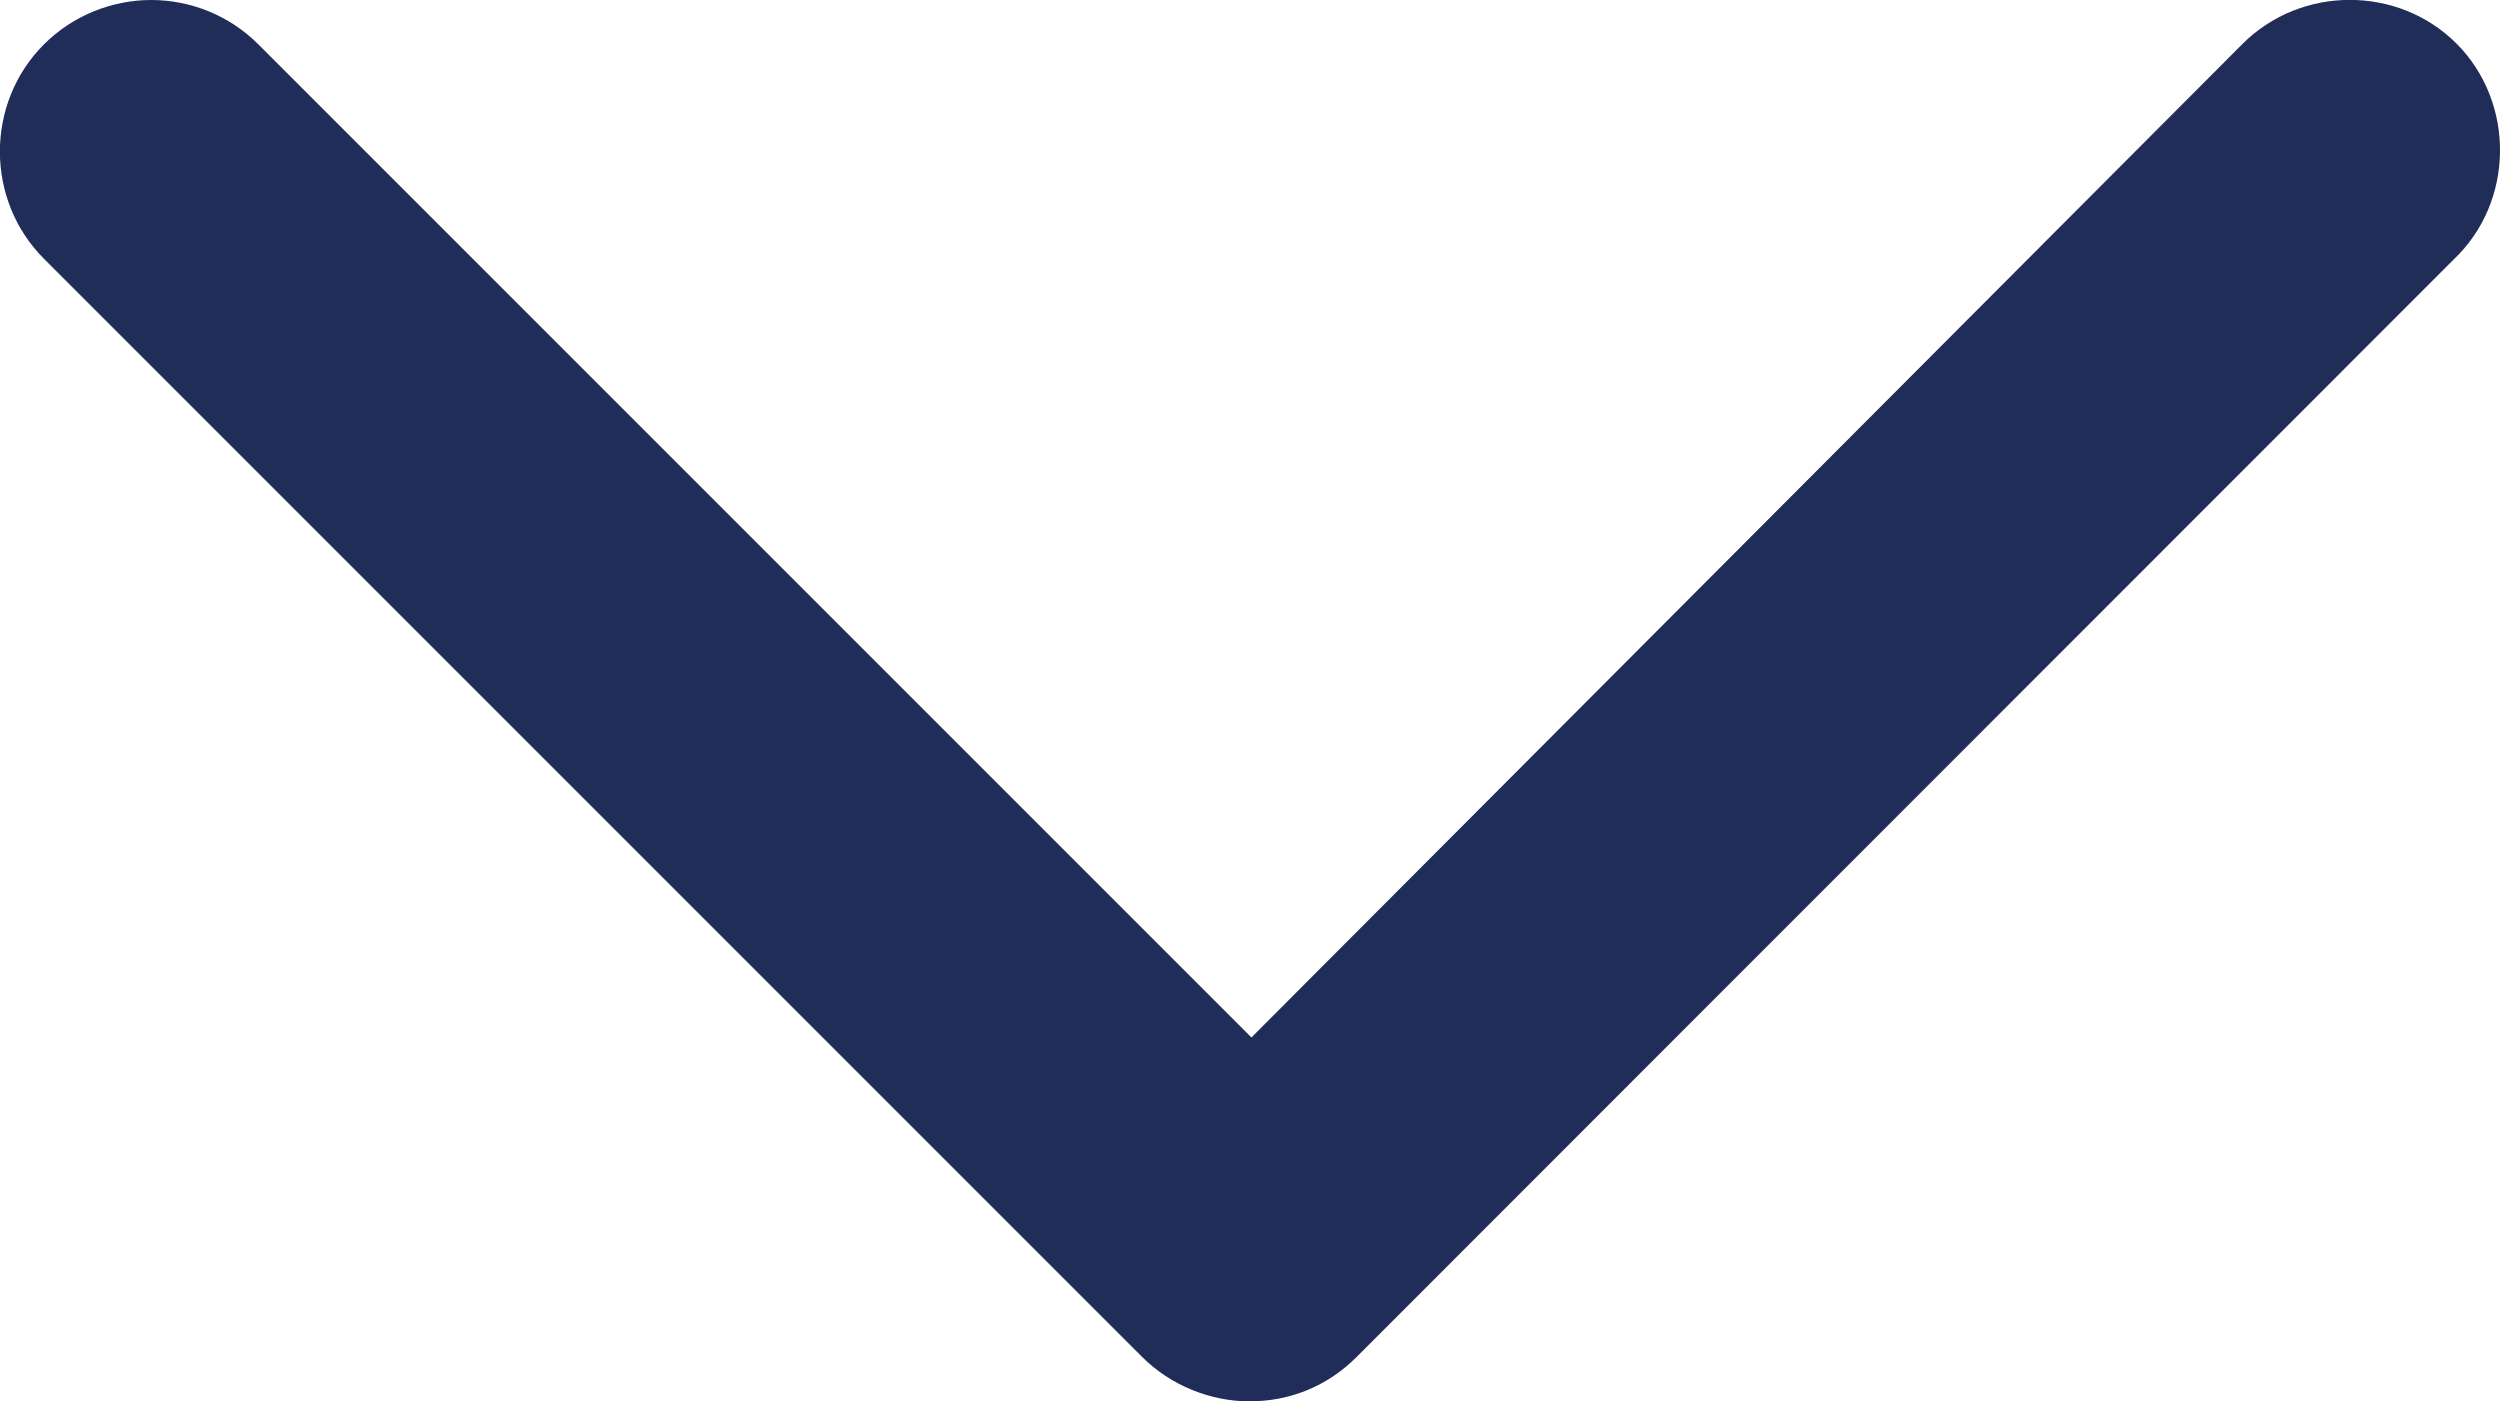 <?xml version="1.0" encoding="UTF-8"?>
<svg id="Layer_2" data-name="Layer 2" xmlns="http://www.w3.org/2000/svg" viewBox="0 0 60.87 34.12">
  <defs>
    <style>
      .cls-1 {
        fill: #1f2d58;
        stroke-width: 0px;
      }
    </style>
  </defs>
  <g id="Layer_2-2" data-name="Layer 2">
    <g id="Layer_1-2" data-name="Layer 1-2">
      <path class="cls-1" d="M3.68,0C2.74,0,1.78.37,1.07,1.08-.36,2.51-.36,4.87,1.07,6.3l26.74,26.74c.69.69,1.66,1.08,2.61,1.08s1.87-.34,2.61-1.08L59.73,6.33c1.5-1.41,1.51-3.83.09-5.26s-3.79-1.43-5.22,0h0l-24.13,24.19L6.29,1.08C5.57.36,4.62,0,3.68,0h0Z"/>
    </g>
  </g>
</svg>